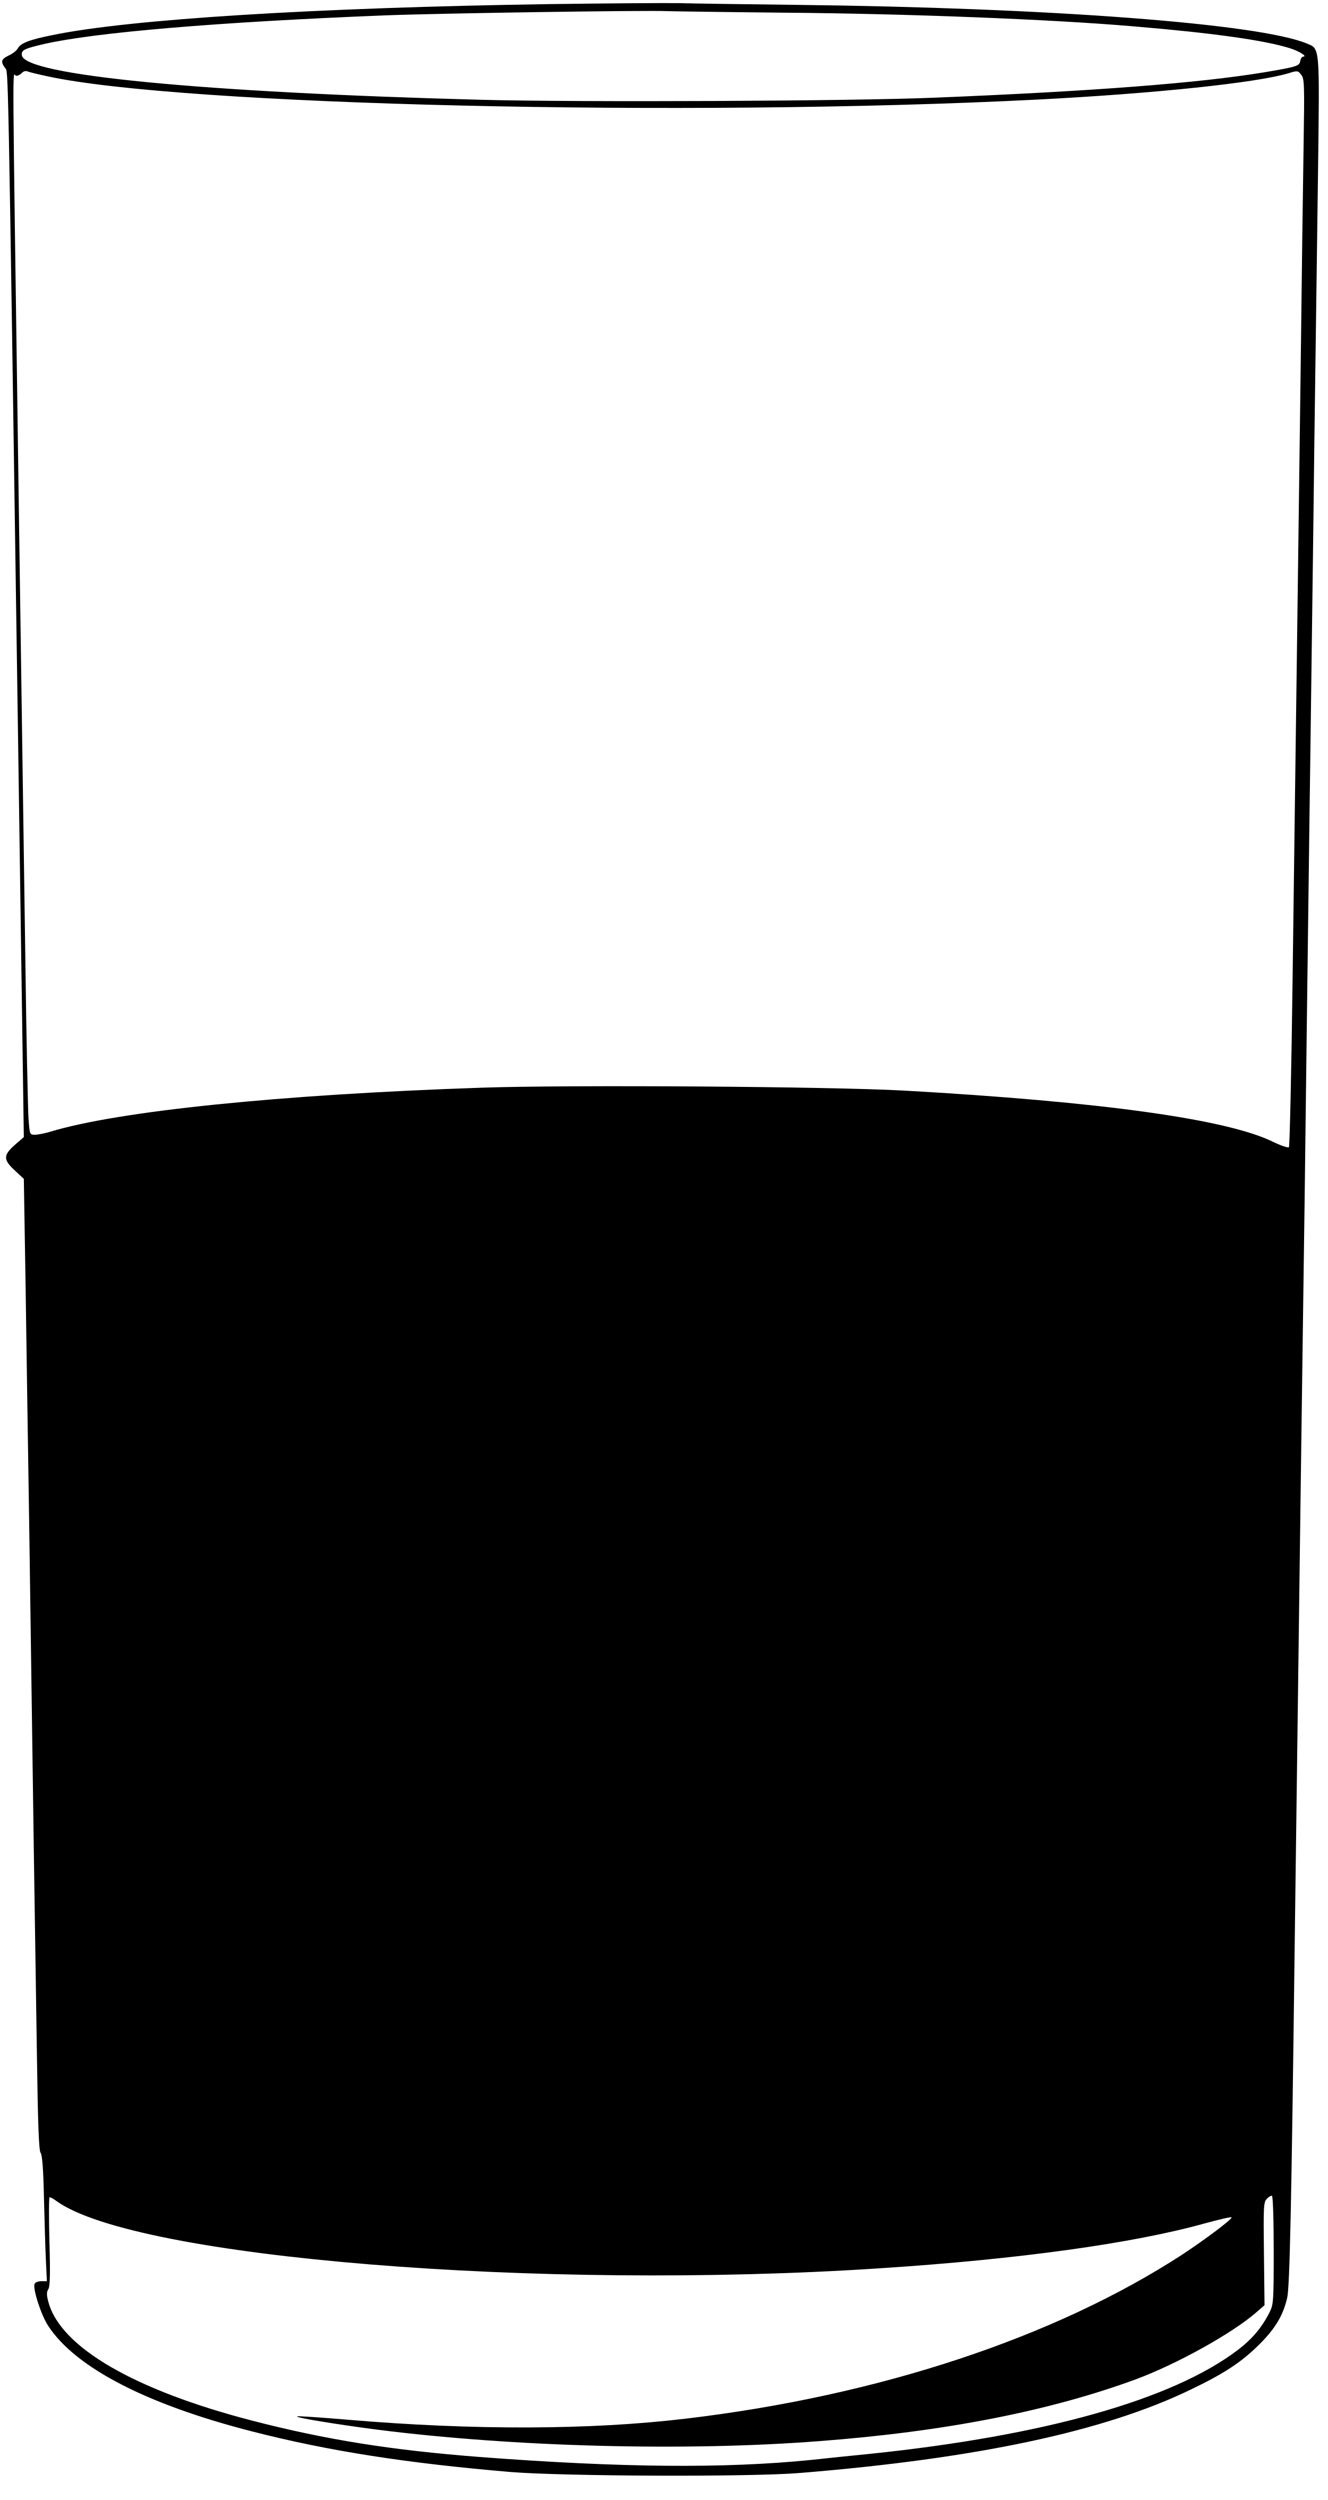 <?xml version="1.0" standalone="no"?>
<!DOCTYPE svg PUBLIC "-//W3C//DTD SVG 20010904//EN"
 "http://www.w3.org/TR/2001/REC-SVG-20010904/DTD/svg10.dtd">
<svg version="1.0" xmlns="http://www.w3.org/2000/svg"
 width="680pt" height="1280pt" viewBox="0 0 680 1280"
 preserveAspectRatio="xMidYMid meet">
<g transform="translate(0,1280) scale(0.1,-0.1)"
fill="#000000" stroke="none">
<path d="M2815 12779 c-1197 -18 -2153 -77 -2548 -159 -115 -23 -162 -41 -176
-68 -6 -11 -26 -27 -46 -36 -39 -19 -43 -31 -19 -64 17 -25 14 142 65 -3330
l31 -2144 -46 -40 c-60 -53 -60 -76 0 -131 l46 -43 9 -545 c4 -299 13 -866 19
-1259 18 -1298 31 -2188 39 -2682 5 -354 10 -490 19 -501 8 -9 14 -83 17 -228
3 -118 7 -262 10 -321 l5 -108 -29 0 c-16 0 -31 -6 -34 -14 -10 -25 34 -161
70 -215 140 -214 504 -402 1043 -540 389 -100 792 -163 1325 -208 268 -22
1227 -26 1480 -5 909 74 1560 213 2002 427 175 84 262 142 354 234 80 80 120
148 140 236 13 56 22 475 38 1775 14 1035 27 2089 41 3095 6 407 15 1096 20
1530 6 435 14 1123 20 1530 5 407 15 1109 20 1560 6 451 15 1081 19 1400 8
645 10 624 -57 652 -244 102 -1318 183 -2607 198 -264 3 -538 7 -610 9 -71 1
-368 -1 -660 -5z m1205 -44 c628 -5 1367 -34 1785 -70 406 -34 670 -71 800
-112 48 -15 92 -43 68 -43 -6 0 -13 -10 -15 -22 -4 -26 -17 -30 -183 -58 -331
-55 -876 -97 -1685 -130 -425 -18 -1827 -24 -2325 -11 -1435 38 -2339 126
-2353 228 -4 26 12 34 111 57 261 60 891 113 1742 147 273 11 1350 27 1450 22
28 -1 300 -5 605 -8z m-3780 -325 c682 -150 3279 -211 5070 -120 602 31 1125
86 1288 135 45 14 48 14 65 -8 16 -20 17 -46 12 -362 -3 -187 -10 -702 -15
-1145 -6 -443 -15 -1124 -20 -1515 -5 -390 -15 -1104 -21 -1585 -6 -481 -15
-879 -19 -884 -5 -4 -41 8 -82 28 -237 116 -880 205 -1888 262 -383 21 -1707
30 -2160 15 -1038 -35 -1866 -120 -2214 -226 -27 -8 -62 -15 -77 -15 -27 0
-27 1 -33 83 -3 45 -11 404 -16 797 -6 393 -21 1485 -35 2425 -33 2342 -32
2120 -13 2117 8 -1 21 5 28 13 8 9 20 13 29 10 9 -4 54 -15 101 -25z m6282
-11131 c0 -265 -1 -278 -22 -320 -40 -78 -89 -136 -163 -192 -335 -254 -988
-438 -1882 -531 -82 -8 -217 -22 -300 -31 -446 -45 -976 -40 -1700 15 -451 35
-784 88 -1160 185 -607 157 -985 377 -1047 608 -10 37 -10 52 0 67 8 14 10 78
5 244 -3 125 -3 226 1 226 5 0 21 -9 37 -21 407 -290 2471 -458 4214 -343 710
46 1301 128 1668 231 70 19 130 33 133 30 7 -7 -130 -110 -251 -190 -653 -425
-1555 -724 -2545 -841 -487 -58 -1088 -60 -1733 -5 -131 11 -245 19 -255 17
-21 -5 201 -41 408 -68 701 -89 1581 -112 2264 -59 648 49 1184 155 1626 318
208 78 486 232 610 339 l45 39 -3 263 c-3 238 -2 264 14 281 10 11 22 18 27
16 5 -1 9 -122 9 -278z"/>
</g>
</svg>
